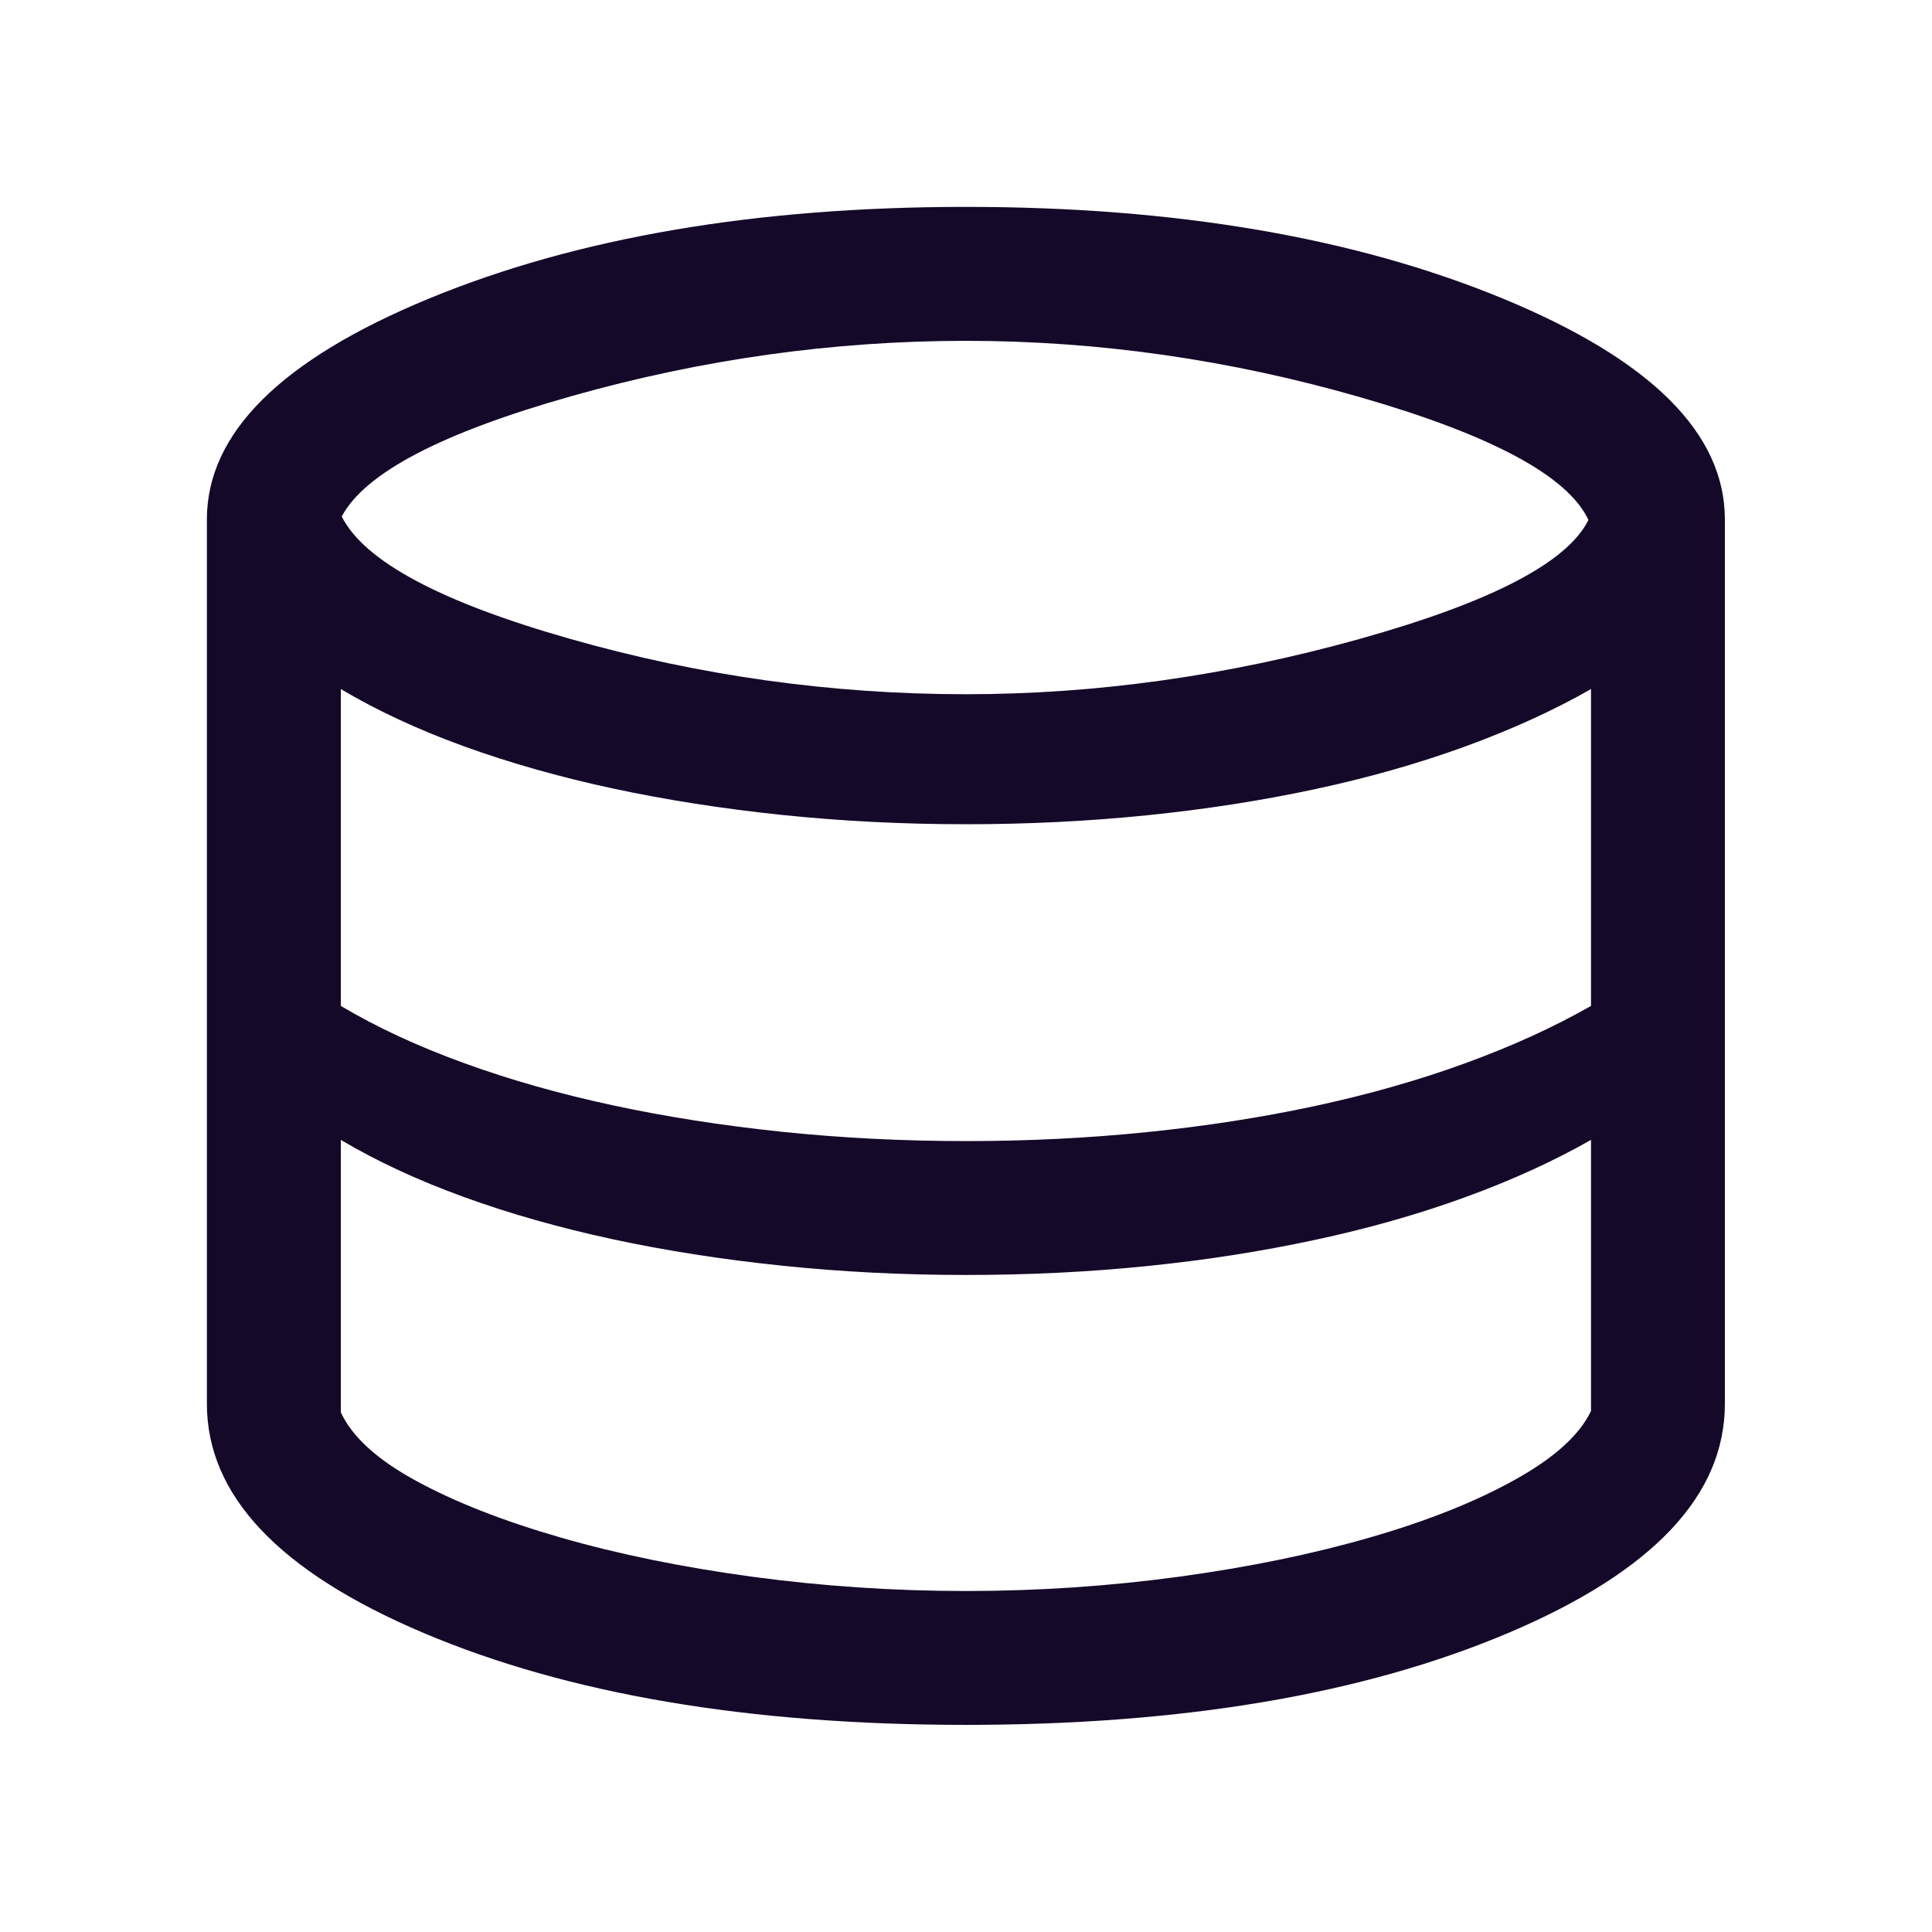 <svg width="24" height="24" viewBox="0 0 24 24" fill="none" xmlns="http://www.w3.org/2000/svg">
<path d="M11.999 21.427C9.307 21.427 7.062 21.047 5.266 20.287C3.469 19.527 2.57 18.578 2.57 17.438V6.453C2.57 5.382 3.49 4.467 5.331 3.708C7.171 2.95 9.394 2.57 11.999 2.57C14.604 2.57 16.827 2.95 18.667 3.708C20.507 4.467 21.427 5.382 21.427 6.453V17.438C21.427 18.578 20.529 19.527 18.732 20.287C16.935 21.047 14.691 21.427 11.999 21.427ZM11.999 8.624C13.616 8.624 15.244 8.396 16.883 7.939C18.522 7.481 19.471 6.988 19.732 6.459C19.478 5.916 18.539 5.409 16.913 4.939C15.286 4.469 13.649 4.234 11.999 4.234C10.352 4.234 8.72 4.463 7.102 4.92C5.484 5.377 4.532 5.876 4.245 6.416C4.525 6.971 5.47 7.478 7.081 7.936C8.691 8.395 10.331 8.624 11.999 8.624ZM11.999 14.175C12.768 14.175 13.517 14.138 14.245 14.064C14.973 13.99 15.669 13.882 16.332 13.74C16.996 13.597 17.617 13.421 18.196 13.21C18.774 13 19.297 12.762 19.764 12.496V8.56C19.297 8.826 18.774 9.064 18.196 9.275C17.617 9.485 16.996 9.662 16.332 9.804C15.669 9.946 14.973 10.054 14.245 10.128C13.517 10.202 12.768 10.239 11.999 10.239C11.215 10.239 10.452 10.2 9.709 10.123C8.966 10.045 8.264 9.935 7.605 9.793C6.945 9.651 6.33 9.476 5.761 9.27C5.191 9.063 4.682 8.826 4.234 8.56V12.496C4.682 12.762 5.191 12.998 5.761 13.205C6.33 13.412 6.945 13.587 7.605 13.729C8.264 13.871 8.966 13.981 9.709 14.059C10.452 14.136 11.215 14.175 11.999 14.175ZM11.999 19.764C12.899 19.764 13.783 19.704 14.65 19.586C15.518 19.467 16.307 19.305 17.018 19.099C17.729 18.894 18.329 18.655 18.817 18.383C19.306 18.112 19.621 17.827 19.764 17.528V14.16C19.297 14.426 18.774 14.664 18.196 14.874C17.617 15.085 16.996 15.261 16.332 15.403C15.669 15.546 14.973 15.654 14.245 15.728C13.517 15.802 12.768 15.838 11.999 15.838C11.215 15.838 10.452 15.8 9.709 15.722C8.966 15.645 8.264 15.535 7.605 15.393C6.945 15.25 6.33 15.076 5.761 14.869C5.191 14.662 4.682 14.426 4.234 14.16V17.545C4.376 17.851 4.689 18.135 5.172 18.397C5.654 18.66 6.251 18.894 6.962 19.099C7.674 19.305 8.466 19.467 9.339 19.586C10.212 19.704 11.099 19.764 11.999 19.764Z" fill="#150929"/>
</svg>
